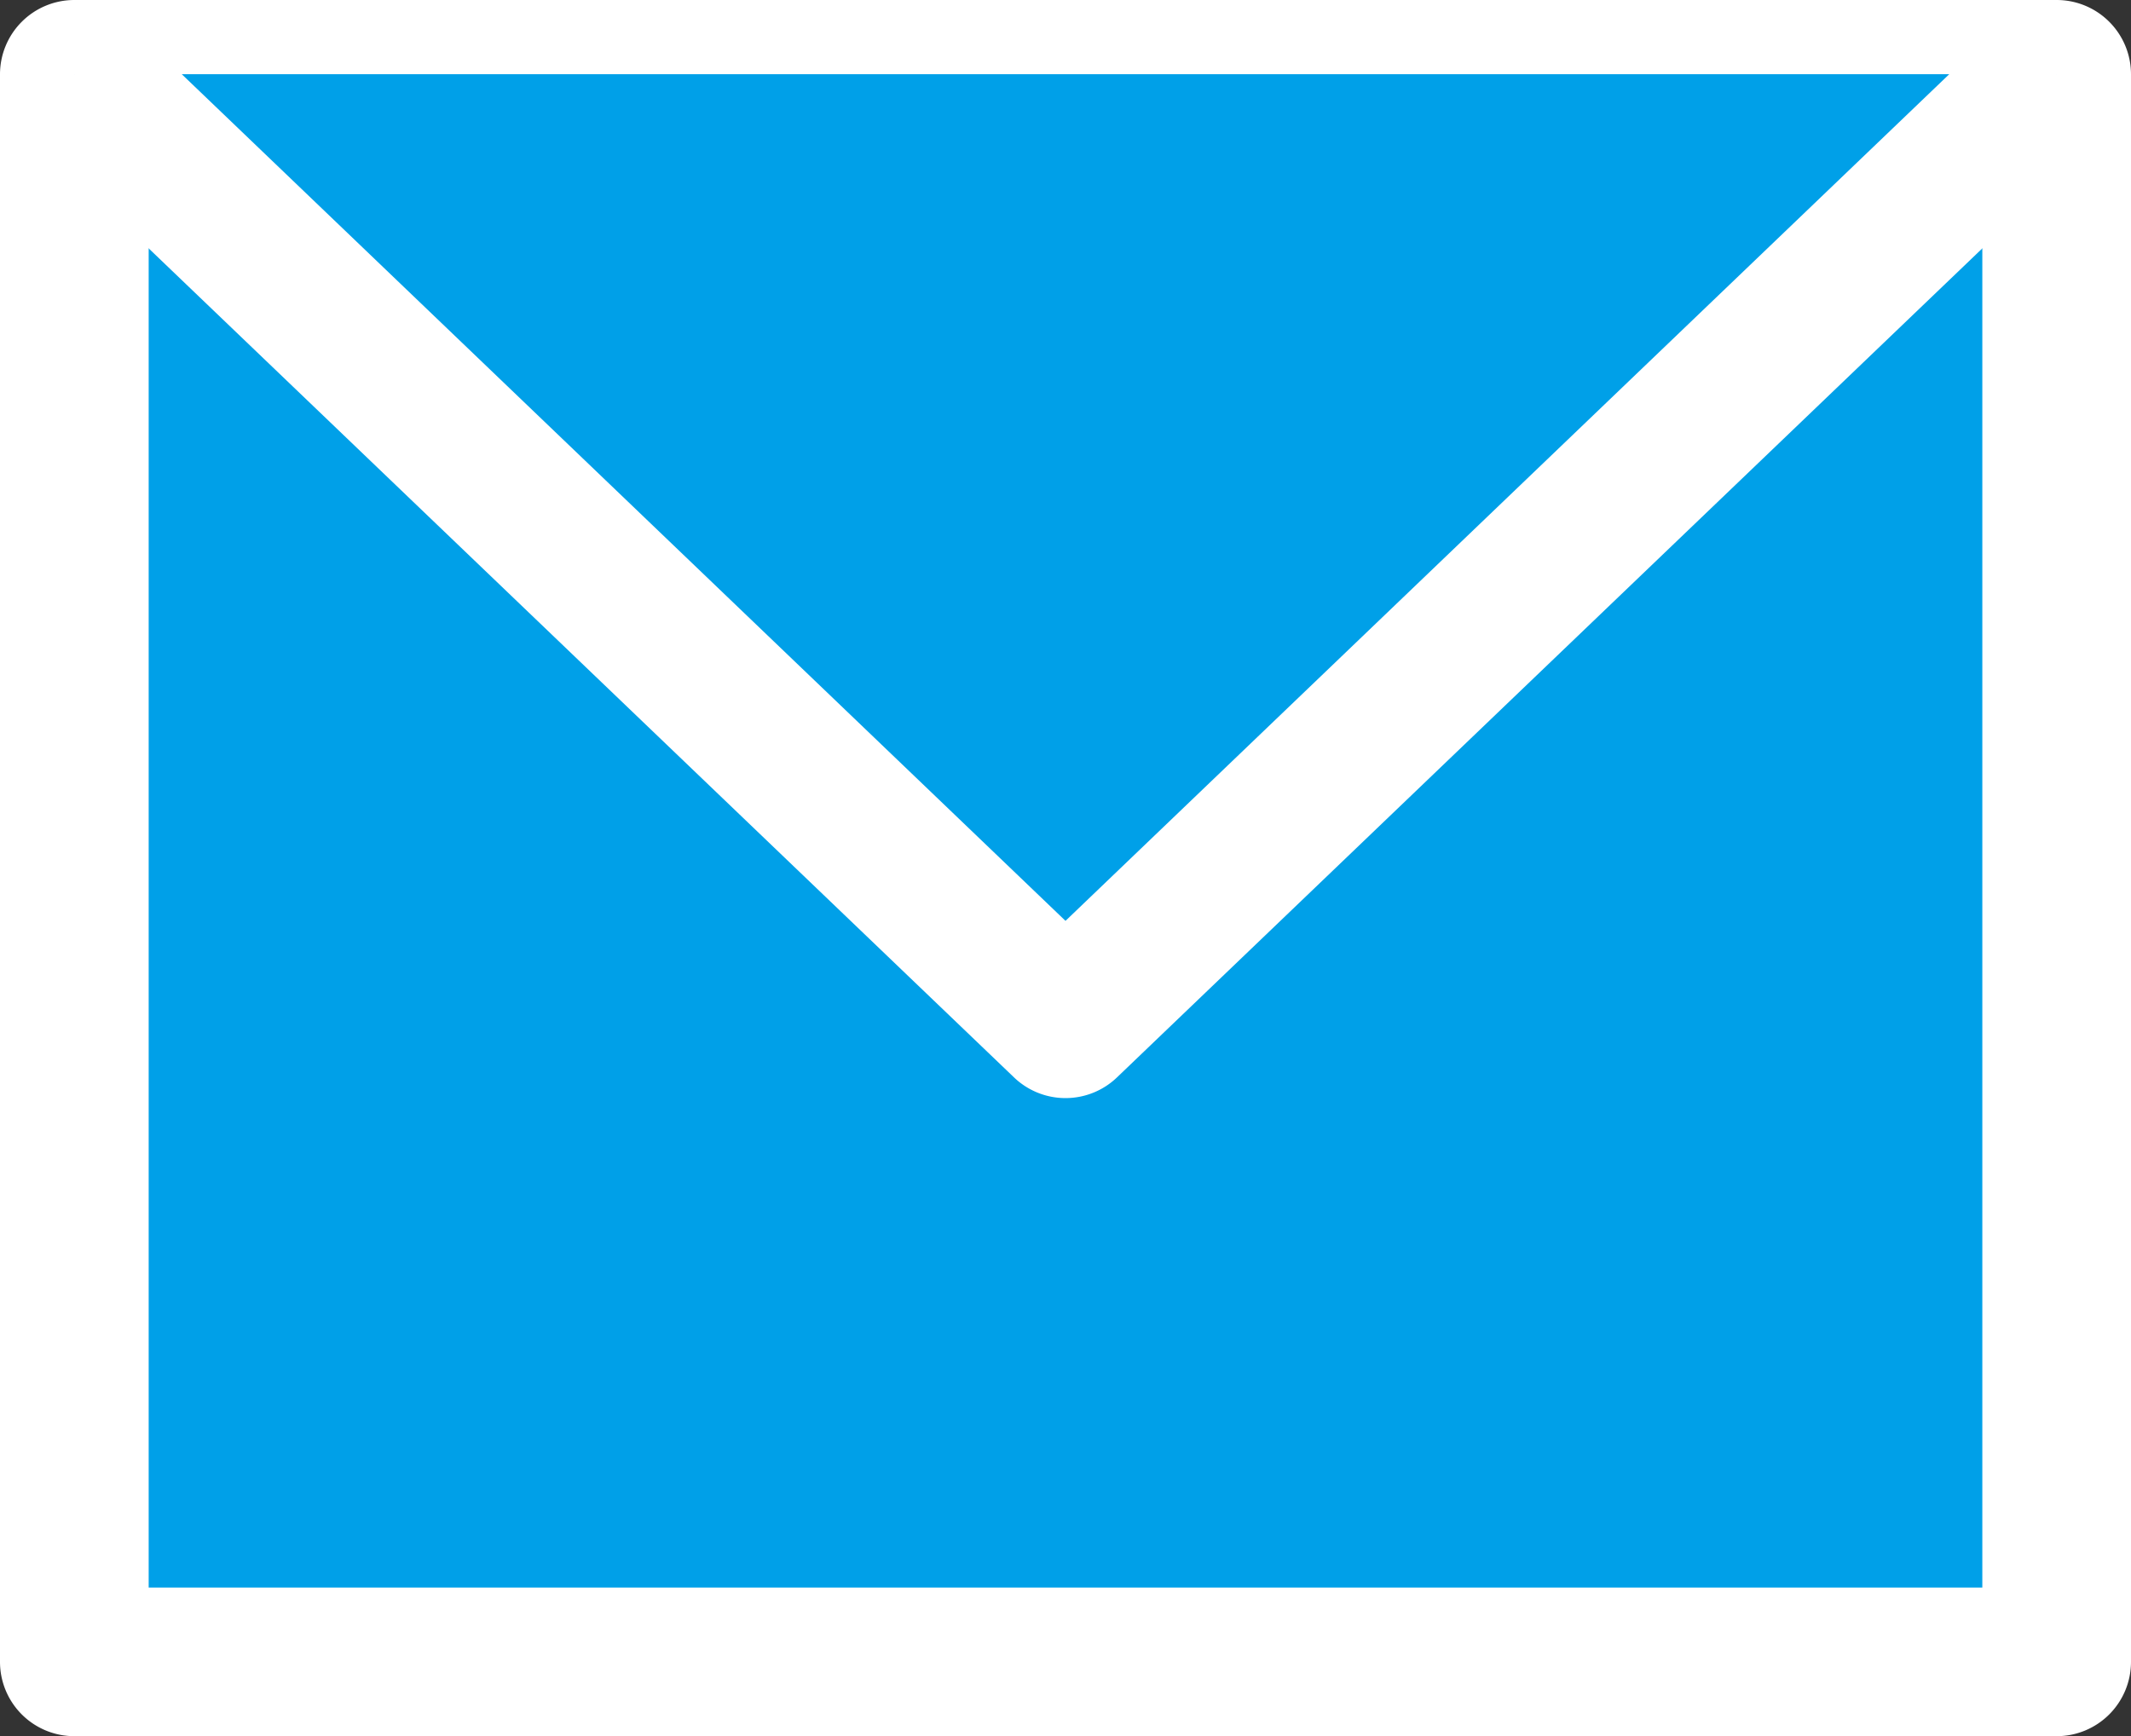 <svg xmlns="http://www.w3.org/2000/svg" width="43" height="35.04" viewBox="0 0 43 35.04"><rect x="0" y="0" width="43" height="35.04" fill="#333333" stroke="none"/><g transform="translate(1.5 1.498)"><g transform="translate(0 0)"><rect width="40" height="32.04" transform="translate(0 0.002)" fill="#00a0e8"/><path d="M0-1.5H40A1.5,1.5,0,0,1,41.5,0V32.04a1.5,1.5,0,0,1-1.5,1.5H0a1.5,1.5,0,0,1-1.5-1.5V0A1.5,1.5,0,0,1,0-1.5Zm38.5,3H1.5V30.54h37Z" transform="translate(0 0.002)" fill="#fff"/><path d="M1,1,21,20.164,41,1" transform="translate(-1 -1)" fill="#00a0e8"/><path d="M21,21.664a1.5,1.5,0,0,1-1.038-.417l-20-19.164L2.038-.083,21,18.087,39.962-.083l2.076,2.166-20,19.164A1.5,1.5,0,0,1,21,21.664Z" transform="translate(-1 -1)" fill="#fff"/></g></g></svg>
